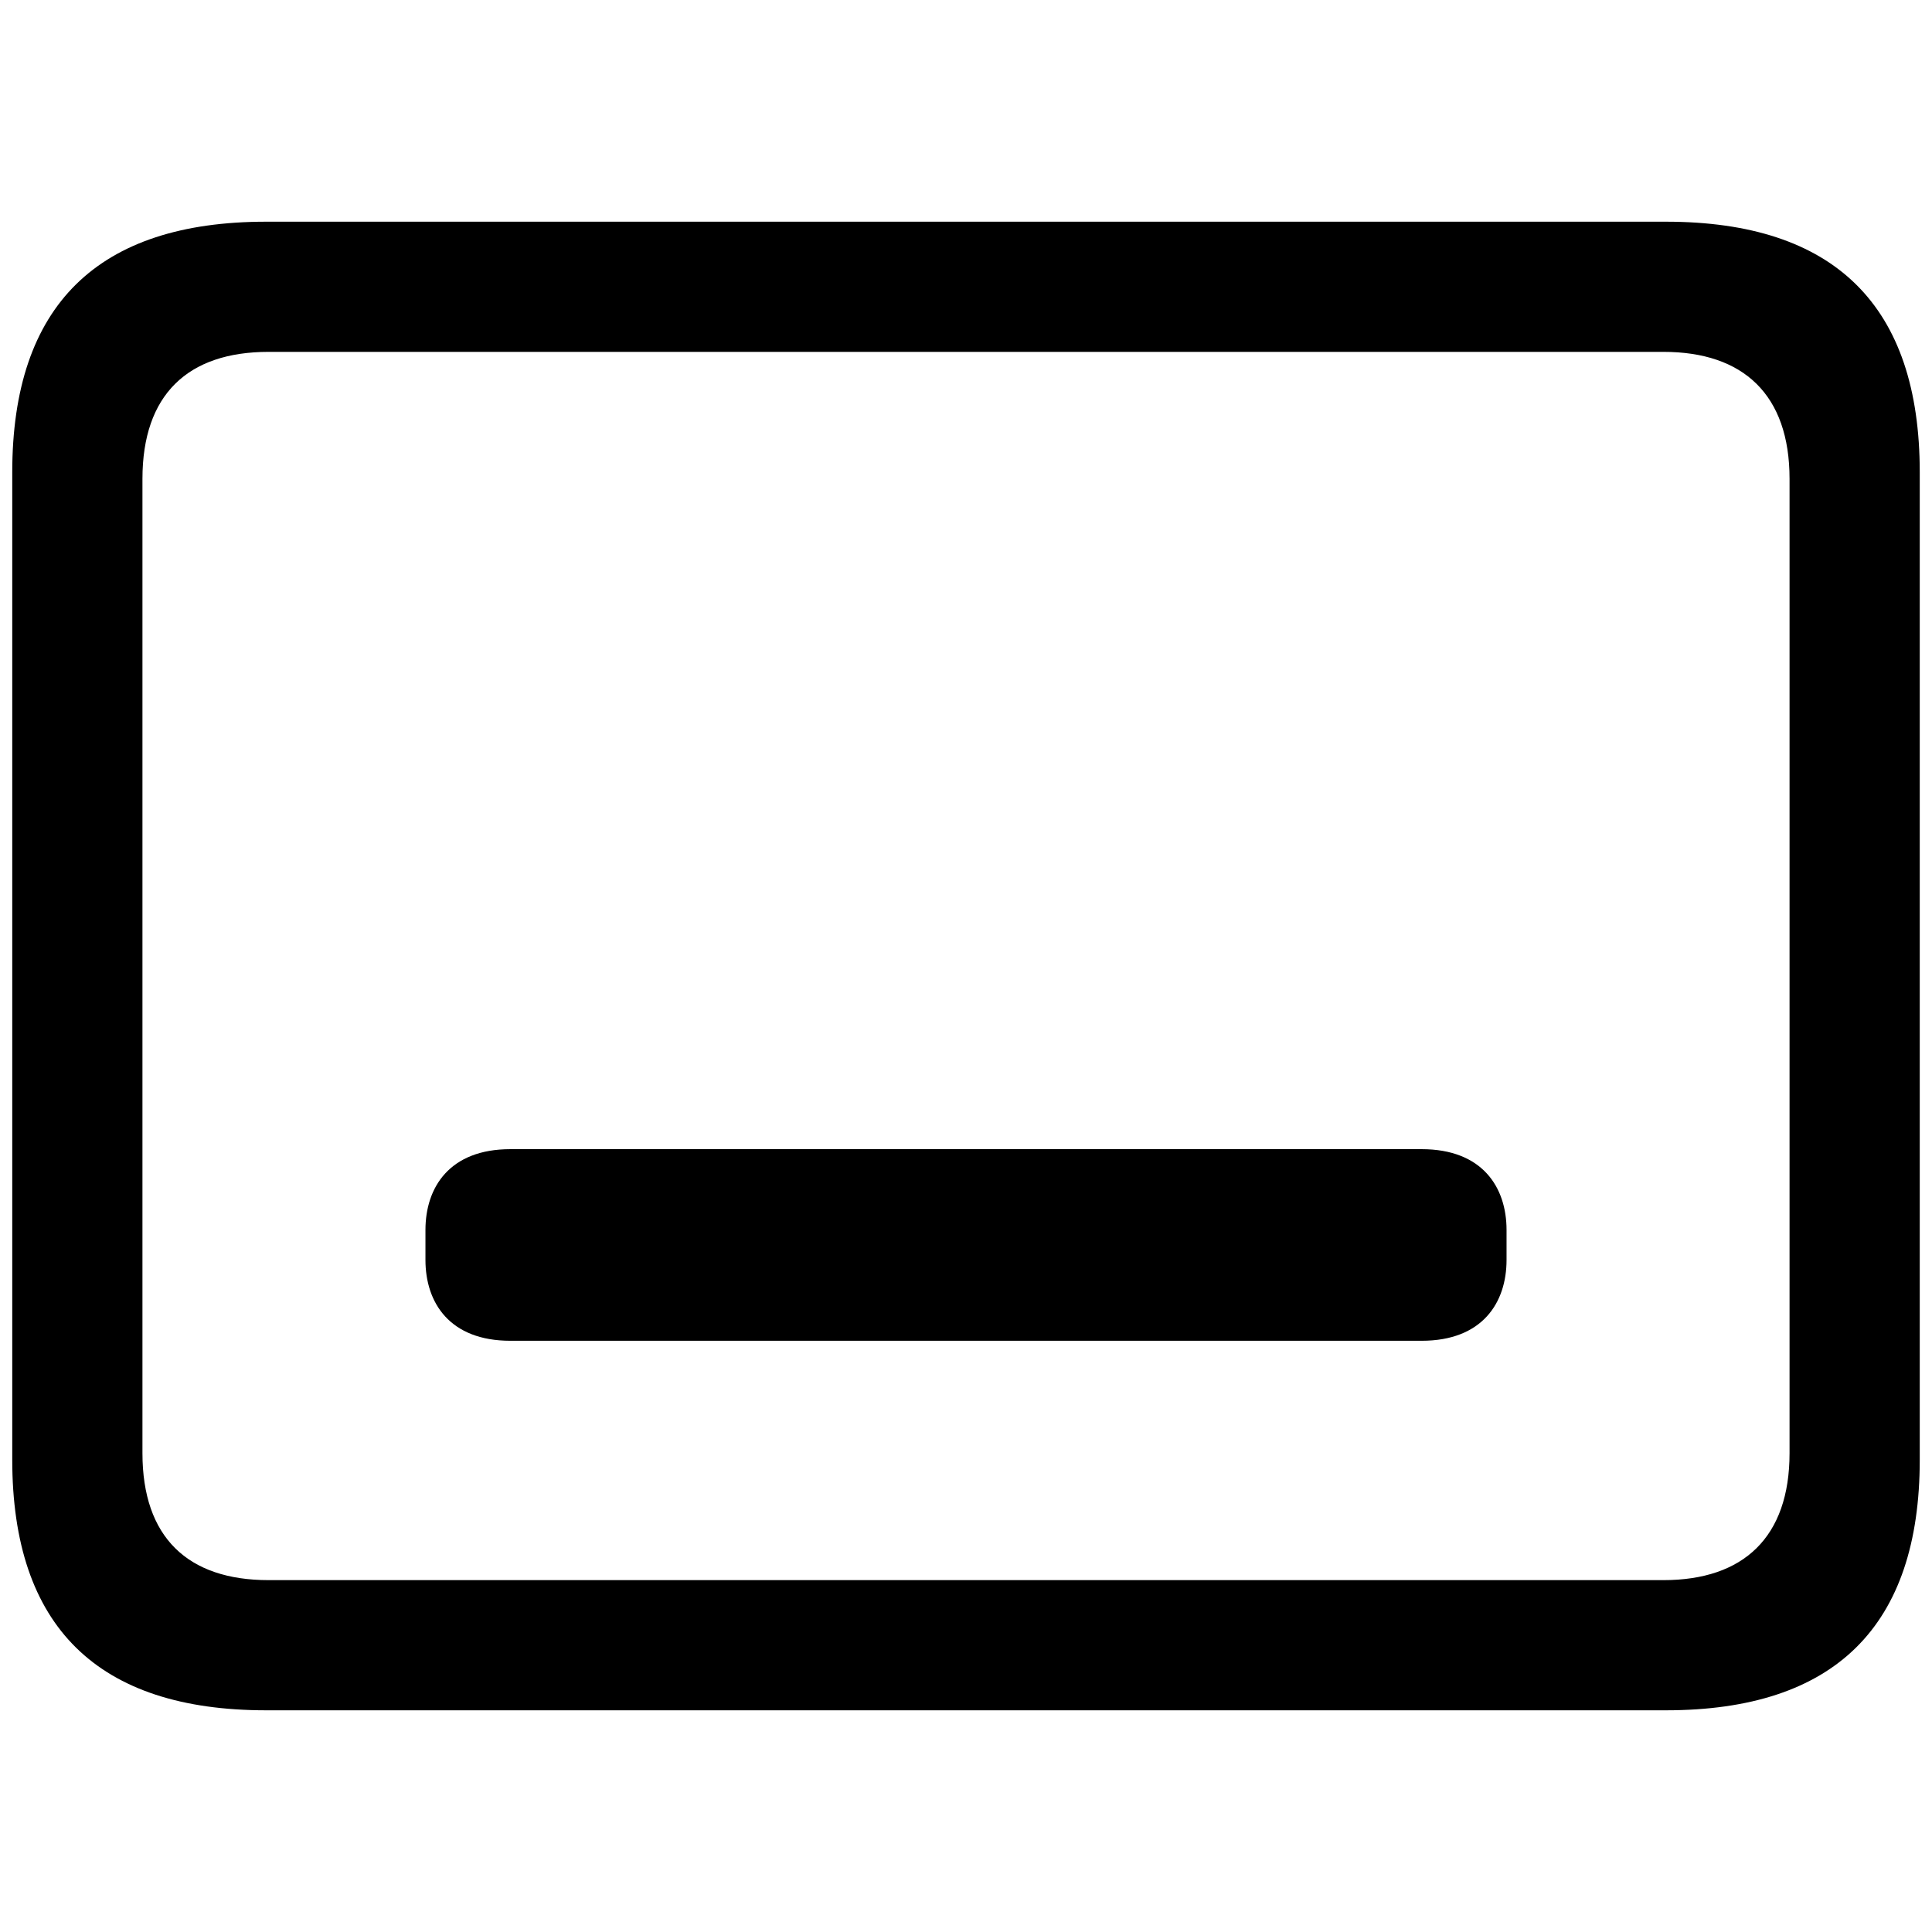 <svg xmlns="http://www.w3.org/2000/svg" width="56" height="56" viewBox="0 0 56 56"><path d="M 7.715 49.574 L 48.285 49.574 C 53.184 49.574 55.645 47.137 55.645 42.309 L 55.645 13.691 C 55.645 8.863 53.184 6.426 48.285 6.426 L 7.715 6.426 C 2.84 6.426 .355 8.84 .355 13.691 L .355 42.309 C .355 47.16 2.84 49.574 7.715 49.574 Z M 7.785 45.801 C 5.441 45.801 4.129 44.559 4.129 42.121 L 4.129 13.879 C 4.129 11.441 5.441 10.199 7.785 10.199 L 48.215 10.199 C 50.535 10.199 51.871 11.441 51.871 13.879 L 51.871 42.121 C 51.871 44.559 50.535 45.801 48.215 45.801 Z M 43.668 35.652 C 43.668 34.41 42.965 33.309 41.207 33.309 L 14.793 33.309 C 13.035 33.309 12.332 34.41 12.332 35.652 L 12.332 36.52 C 12.332 37.762 13.035 38.863 14.793 38.863 L 41.207 38.863 C 42.965 38.863 43.668 37.762 43.668 36.52 Z"/></svg>